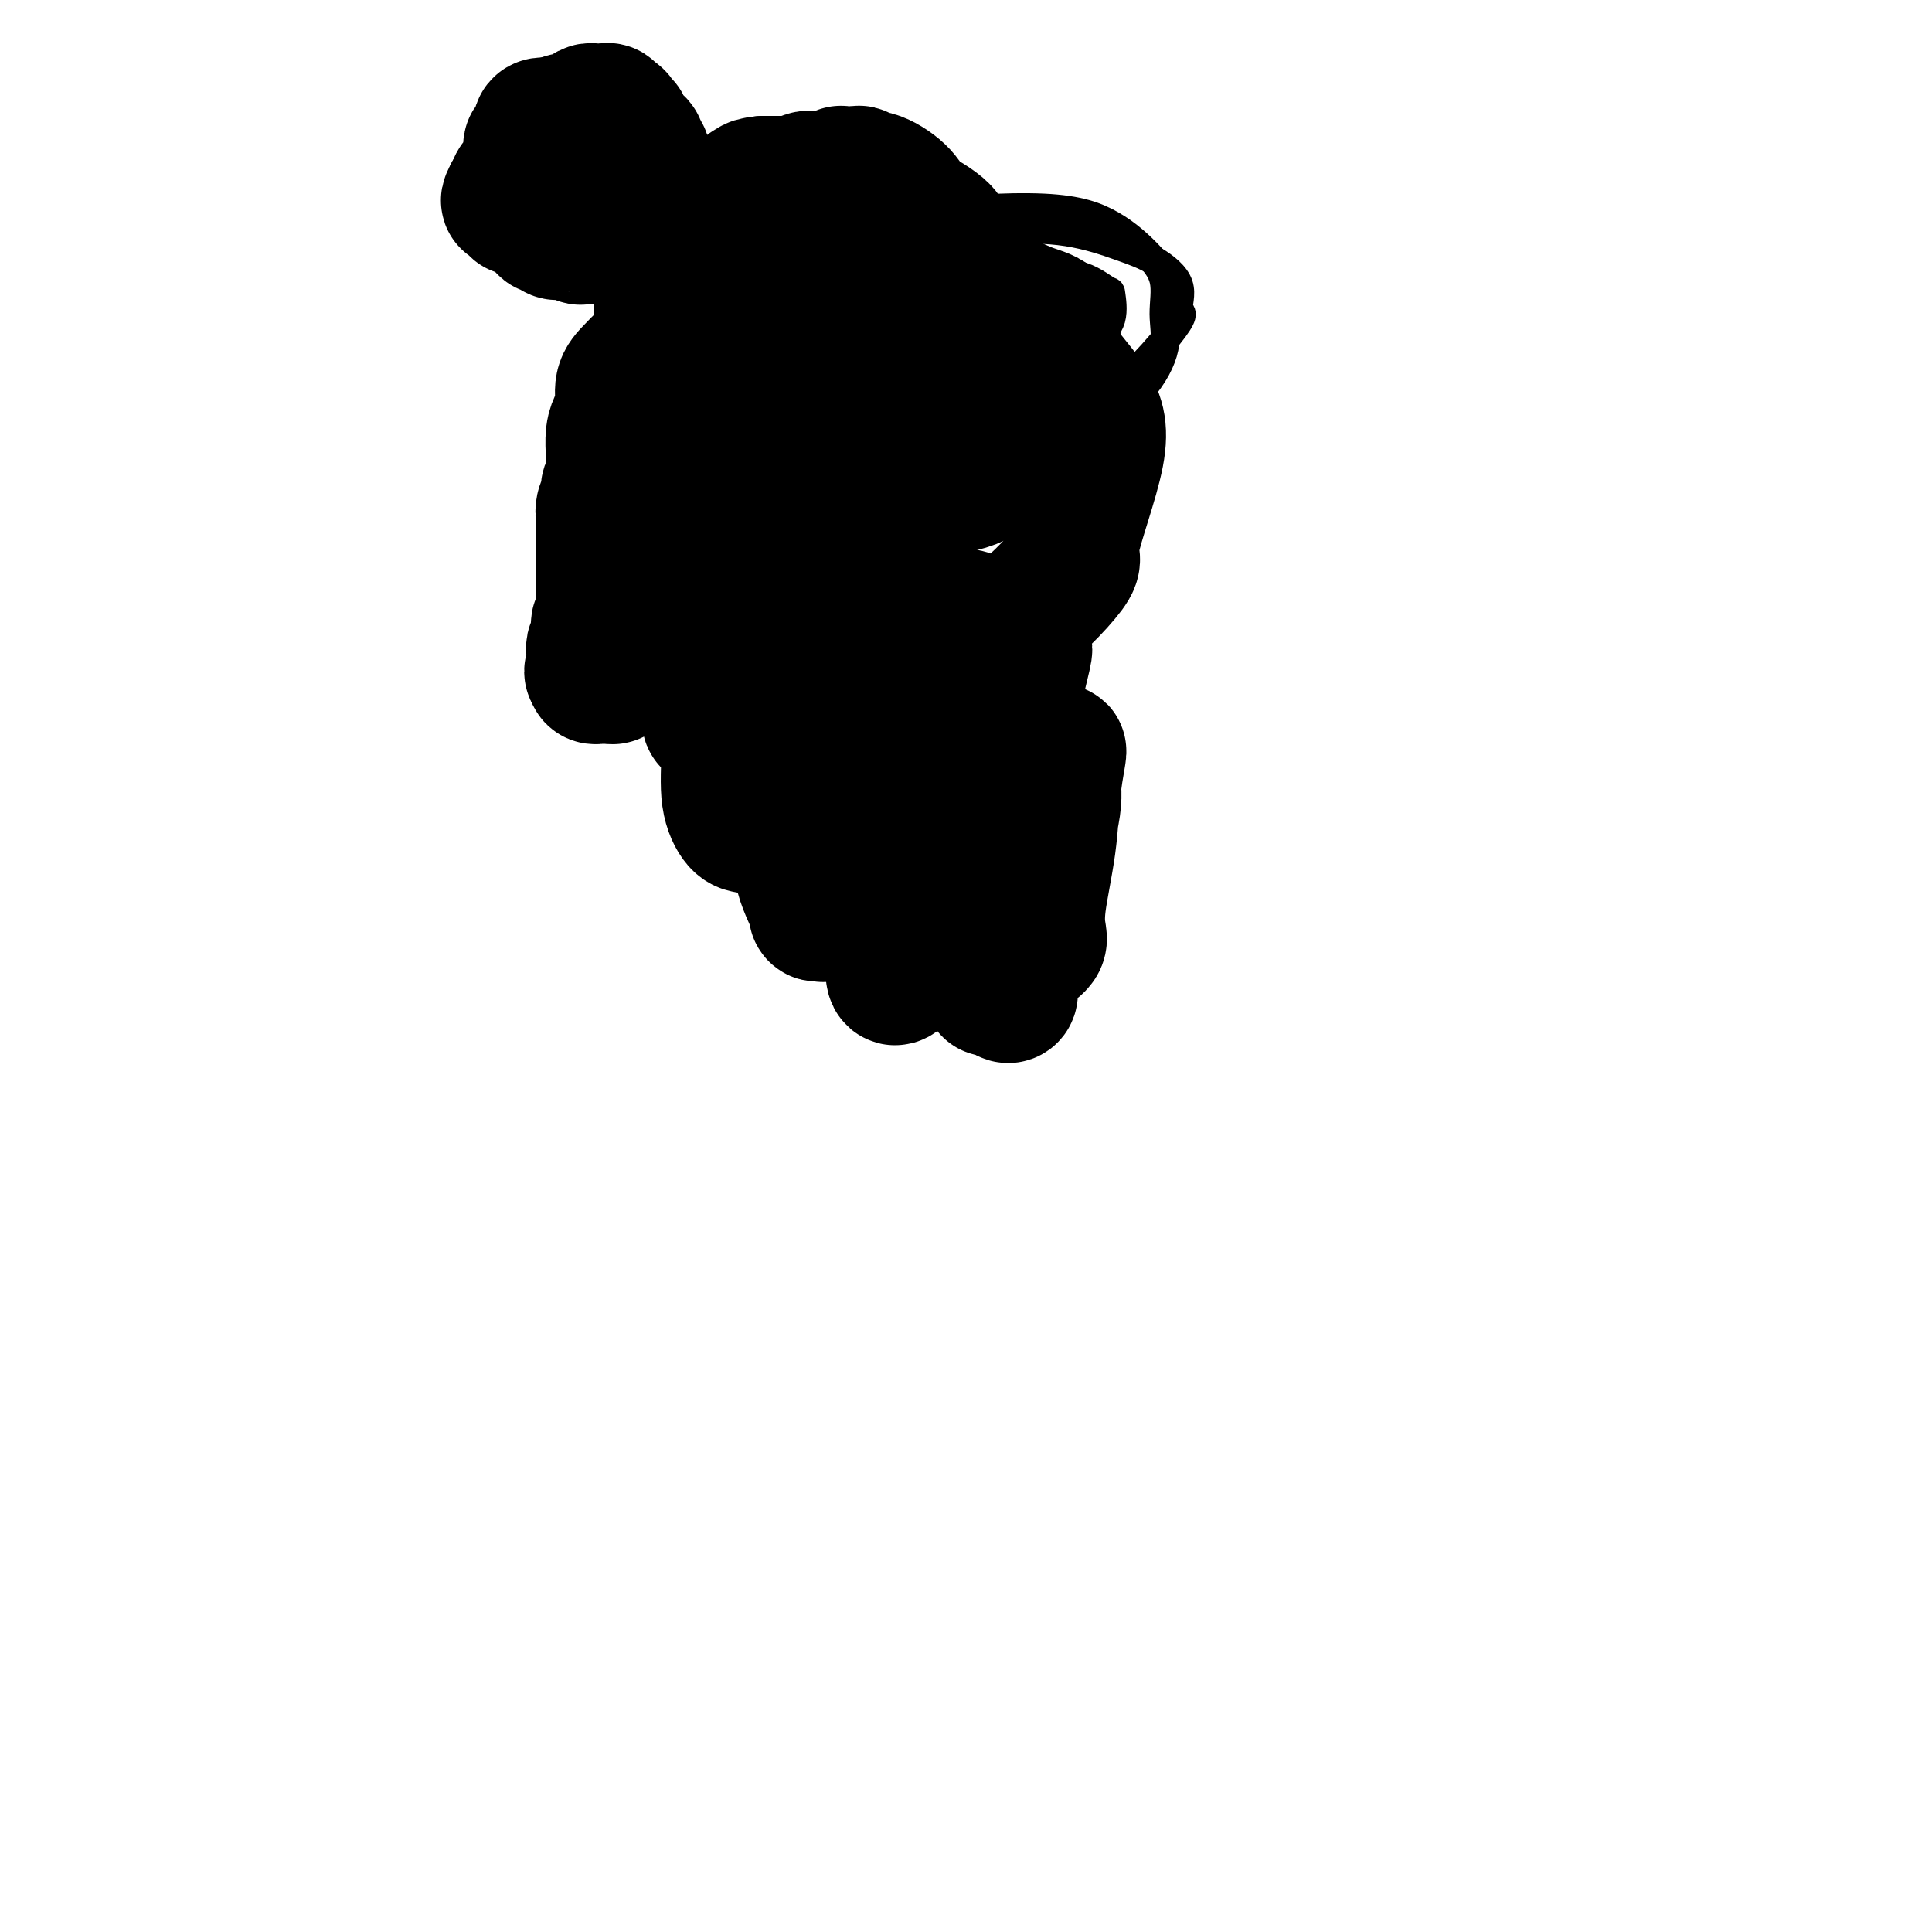 <svg viewBox='0 0 400 400' version='1.1' xmlns='http://www.w3.org/2000/svg' xmlns:xlink='http://www.w3.org/1999/xlink'><g fill='none' stroke='#000000' stroke-width='6' stroke-linecap='round' stroke-linejoin='round'><path d='M191,56c0.114,-0.555 0.227,-1.109 0,-1c-0.227,0.109 -0.795,0.882 -2,2c-1.205,1.118 -3.047,2.580 -5,5c-1.953,2.420 -4.017,5.797 -6,9c-1.983,3.203 -3.885,6.233 -5,9c-1.115,2.767 -1.443,5.273 -2,8c-0.557,2.727 -1.344,5.676 -1,8c0.344,2.324 1.819,4.022 4,5c2.181,0.978 5.068,1.234 8,2c2.932,0.766 5.907,2.041 10,2c4.093,-0.041 9.302,-1.397 15,-4c5.698,-2.603 11.883,-6.453 17,-10c5.117,-3.547 9.166,-6.792 12,-10c2.834,-3.208 4.455,-6.378 5,-9c0.545,-2.622 0.015,-4.697 0,-7c-0.015,-2.303 0.487,-4.833 0,-7c-0.487,-2.167 -1.961,-3.972 -4,-6c-2.039,-2.028 -4.641,-4.279 -8,-6c-3.359,-1.721 -7.474,-2.913 -16,-3c-8.526,-0.087 -21.461,0.931 -30,2c-8.539,1.069 -12.681,2.188 -16,4c-3.319,1.812 -5.813,4.317 -8,7c-2.187,2.683 -4.066,5.545 -5,8c-0.934,2.455 -0.921,4.503 0,7c0.921,2.497 2.752,5.442 6,8c3.248,2.558 7.913,4.727 13,7c5.087,2.273 10.596,4.649 17,5c6.404,0.351 13.702,-1.325 21,-3'/><path d='M211,88c6.201,-0.735 11.203,-1.071 17,-5c5.797,-3.929 12.390,-11.450 15,-15c2.610,-3.550 1.237,-3.130 1,-4c-0.237,-0.870 0.661,-3.031 0,-5c-0.661,-1.969 -2.881,-3.745 -5,-5c-2.119,-1.255 -4.138,-1.987 -7,-3c-2.862,-1.013 -6.568,-2.306 -11,-3c-4.432,-0.694 -9.591,-0.787 -14,0c-4.409,0.787 -8.068,2.455 -11,4c-2.932,1.545 -5.138,2.966 -7,5c-1.862,2.034 -3.381,4.682 -4,7c-0.619,2.318 -0.339,4.307 0,6c0.339,1.693 0.736,3.090 2,4c1.264,0.910 3.394,1.334 6,2c2.606,0.666 5.689,1.575 11,1c5.311,-0.575 12.849,-2.634 17,-4c4.151,-1.366 4.915,-2.038 6,-3c1.085,-0.962 2.491,-2.215 3,-4c0.509,-1.785 0.119,-4.103 0,-5c-0.119,-0.897 0.032,-0.374 -1,-1c-1.032,-0.626 -3.247,-2.401 -6,-3c-2.753,-0.599 -6.044,-0.021 -9,0c-2.956,0.021 -5.577,-0.517 -8,0c-2.423,0.517 -4.650,2.087 -6,4c-1.350,1.913 -1.825,4.169 -2,5c-0.175,0.831 -0.050,0.237 0,0c0.050,-0.237 0.025,-0.119 0,0'/></g>
<g fill='none' stroke='#000000' stroke-width='28' stroke-linecap='round' stroke-linejoin='round'><path d='M194,80c0.006,-0.392 0.013,-0.785 0,-1c-0.013,-0.215 -0.045,-0.254 0,-1c0.045,-0.746 0.166,-2.201 0,-3c-0.166,-0.799 -0.618,-0.942 -1,-1c-0.382,-0.058 -0.695,-0.033 -1,0c-0.305,0.033 -0.604,0.072 -1,0c-0.396,-0.072 -0.891,-0.255 -2,2c-1.109,2.255 -2.833,6.949 -4,10c-1.167,3.051 -1.776,4.459 -2,6c-0.224,1.541 -0.061,3.215 0,5c0.061,1.785 0.021,3.681 0,5c-0.021,1.319 -0.024,2.062 0,4c0.024,1.938 0.073,5.069 1,8c0.927,2.931 2.731,5.660 5,8c2.269,2.340 5.002,4.292 7,5c1.998,0.708 3.262,0.173 5,1c1.738,0.827 3.949,3.015 8,1c4.051,-2.015 9.943,-8.234 12,-11c2.057,-2.766 0.281,-2.079 1,-6c0.719,-3.921 3.933,-12.449 5,-18c1.067,-5.551 -0.013,-8.123 -2,-11c-1.987,-2.877 -4.883,-6.058 -7,-9c-2.117,-2.942 -3.457,-5.646 -6,-8c-2.543,-2.354 -6.290,-4.360 -9,-6c-2.710,-1.640 -4.383,-2.915 -7,-4c-2.617,-1.085 -6.179,-1.978 -9,-2c-2.821,-0.022 -4.900,0.829 -7,2c-2.100,1.171 -4.219,2.661 -6,5c-1.781,2.339 -3.223,5.525 -4,9c-0.777,3.475 -0.888,7.237 -1,11'/><path d='M169,81c-0.004,3.129 0.485,5.451 2,8c1.515,2.549 4.056,5.325 6,7c1.944,1.675 3.292,2.250 5,3c1.708,0.750 3.775,1.677 7,2c3.225,0.323 7.606,0.044 11,-1c3.394,-1.044 5.799,-2.852 8,-5c2.201,-2.148 4.197,-4.634 6,-7c1.803,-2.366 3.412,-4.611 4,-7c0.588,-2.389 0.156,-4.924 0,-7c-0.156,-2.076 -0.035,-3.695 0,-5c0.035,-1.305 -0.017,-2.295 -1,-3c-0.983,-0.705 -2.896,-1.125 -5,-2c-2.104,-0.875 -4.400,-2.203 -9,-3c-4.600,-0.797 -11.506,-1.061 -16,0c-4.494,1.061 -6.577,3.448 -9,5c-2.423,1.552 -5.188,2.268 -7,4c-1.812,1.732 -2.672,4.478 -3,7c-0.328,2.522 -0.123,4.820 0,6c0.123,1.180 0.165,1.242 1,2c0.835,0.758 2.464,2.212 4,3c1.536,0.788 2.979,0.911 5,1c2.021,0.089 4.618,0.144 7,0c2.382,-0.144 4.547,-0.487 7,-2c2.453,-1.513 5.194,-4.197 7,-7c1.806,-2.803 2.677,-5.724 3,-7c0.323,-1.276 0.098,-0.908 0,-3c-0.098,-2.092 -0.071,-6.643 0,-9c0.071,-2.357 0.184,-2.518 0,-3c-0.184,-0.482 -0.665,-1.284 -1,-2c-0.335,-0.716 -0.524,-1.348 -1,-2c-0.476,-0.652 -1.238,-1.326 -2,-2'/><path d='M198,52c-1.105,-1.036 -1.869,-0.626 -2,-1c-0.131,-0.374 0.370,-1.534 -1,-3c-1.370,-1.466 -4.609,-3.239 -6,-4c-1.391,-0.761 -0.932,-0.509 -1,-1c-0.068,-0.491 -0.662,-1.725 -2,-3c-1.338,-1.275 -3.419,-2.590 -5,-3c-1.581,-0.410 -2.661,0.086 -3,0c-0.339,-0.086 0.063,-0.755 0,-1c-0.063,-0.245 -0.589,-0.067 -1,0c-0.411,0.067 -0.705,0.022 -1,0c-0.295,-0.022 -0.590,-0.020 -1,0c-0.410,0.020 -0.936,0.058 -1,0c-0.064,-0.058 0.332,-0.212 0,0c-0.332,0.212 -1.394,0.789 -2,1c-0.606,0.211 -0.758,0.056 -1,0c-0.242,-0.056 -0.576,-0.011 -1,0c-0.424,0.011 -0.938,-0.011 -1,0c-0.062,0.011 0.327,0.056 0,0c-0.327,-0.056 -1.372,-0.211 -2,0c-0.628,0.211 -0.840,0.789 -1,1c-0.160,0.211 -0.270,0.057 -1,0c-0.730,-0.057 -2.081,-0.015 -3,0c-0.919,0.015 -1.405,0.004 -2,0c-0.595,-0.004 -1.297,-0.002 -2,0'/><path d='M158,38c-3.725,0.381 -1.538,0.833 -1,1c0.538,0.167 -0.573,0.049 -1,0c-0.427,-0.049 -0.170,-0.028 0,0c0.170,0.028 0.253,0.063 0,0c-0.253,-0.063 -0.842,-0.224 -1,0c-0.158,0.224 0.115,0.833 0,1c-0.115,0.167 -0.618,-0.109 -1,0c-0.382,0.109 -0.641,0.603 -1,1c-0.359,0.397 -0.817,0.698 -1,1c-0.183,0.302 -0.092,0.606 0,1c0.092,0.394 0.183,0.879 0,1c-0.183,0.121 -0.642,-0.122 -1,0c-0.358,0.122 -0.617,0.607 -1,1c-0.383,0.393 -0.891,0.693 -1,1c-0.109,0.307 0.181,0.621 0,1c-0.181,0.379 -0.832,0.823 -1,1c-0.168,0.177 0.147,0.086 0,0c-0.147,-0.086 -0.756,-0.167 -1,0c-0.244,0.167 -0.122,0.584 0,1'/><path d='M147,49c-1.737,1.653 -0.578,0.285 0,0c0.578,-0.285 0.576,0.512 0,1c-0.576,0.488 -1.727,0.667 -2,1c-0.273,0.333 0.330,0.821 0,1c-0.330,0.179 -1.594,0.048 -2,0c-0.406,-0.048 0.046,-0.012 0,0c-0.046,0.012 -0.591,0.000 -1,0c-0.409,-0.000 -0.683,0.011 -1,0c-0.317,-0.011 -0.677,-0.044 -1,0c-0.323,0.044 -0.609,0.166 -1,0c-0.391,-0.166 -0.888,-0.620 -1,-1c-0.112,-0.380 0.162,-0.688 0,-1c-0.162,-0.312 -0.760,-0.629 -1,-1c-0.240,-0.371 -0.121,-0.796 0,-1c0.121,-0.204 0.244,-0.189 0,-1c-0.244,-0.811 -0.854,-2.450 -1,-3c-0.146,-0.550 0.171,-0.010 0,0c-0.171,0.010 -0.830,-0.508 -1,-1c-0.170,-0.492 0.151,-0.957 0,-1c-0.151,-0.043 -0.773,0.336 -1,0c-0.227,-0.336 -0.060,-1.385 0,-2c0.060,-0.615 0.013,-0.795 0,-1c-0.013,-0.205 0.007,-0.437 0,-1c-0.007,-0.563 -0.040,-1.459 0,-2c0.040,-0.541 0.154,-0.726 0,-1c-0.154,-0.274 -0.577,-0.637 -1,-1'/><path d='M133,34c-0.946,-2.962 -0.310,-1.368 0,-1c0.310,0.368 0.294,-0.489 0,-1c-0.294,-0.511 -0.866,-0.676 -1,-1c-0.134,-0.324 0.170,-0.806 0,-1c-0.170,-0.194 -0.815,-0.098 -1,0c-0.185,0.098 0.090,0.199 0,0c-0.090,-0.199 -0.545,-0.697 -1,-1c-0.455,-0.303 -0.909,-0.411 -1,-1c-0.091,-0.589 0.182,-1.659 0,-2c-0.182,-0.341 -0.818,0.049 -1,0c-0.182,-0.049 0.092,-0.535 0,-1c-0.092,-0.465 -0.549,-0.909 -1,-1c-0.451,-0.091 -0.894,0.172 -1,0c-0.106,-0.172 0.126,-0.779 0,-1c-0.126,-0.221 -0.610,-0.057 -1,0c-0.390,0.057 -0.685,0.005 -1,0c-0.315,-0.005 -0.651,0.036 -1,0c-0.349,-0.036 -0.710,-0.149 -1,0c-0.290,0.149 -0.508,0.562 -1,1c-0.492,0.438 -1.259,0.902 -2,1c-0.741,0.098 -1.455,-0.170 -2,0c-0.545,0.170 -0.919,0.777 -1,1c-0.081,0.223 0.132,0.060 0,0c-0.132,-0.060 -0.609,-0.017 -1,0c-0.391,0.017 -0.695,0.009 -1,0'/><path d='M114,26c-2.178,0.322 -1.124,0.127 -1,0c0.124,-0.127 -0.684,-0.188 -1,0c-0.316,0.188 -0.141,0.624 0,1c0.141,0.376 0.248,0.692 0,1c-0.248,0.308 -0.851,0.607 -1,1c-0.149,0.393 0.156,0.879 0,1c-0.156,0.121 -0.774,-0.123 -1,0c-0.226,0.123 -0.060,0.611 0,1c0.060,0.389 0.013,0.677 0,1c-0.013,0.323 0.006,0.682 0,1c-0.006,0.318 -0.039,0.597 0,1c0.039,0.403 0.150,0.930 0,1c-0.150,0.070 -0.562,-0.317 -1,0c-0.438,0.317 -0.901,1.338 -1,2c-0.099,0.662 0.167,0.965 0,1c-0.167,0.035 -0.766,-0.197 -1,0c-0.234,0.197 -0.101,0.822 0,1c0.101,0.178 0.172,-0.092 0,0c-0.172,0.092 -0.586,0.546 -1,1'/><path d='M106,40c-1.298,2.404 -0.542,1.415 0,1c0.542,-0.415 0.871,-0.256 1,0c0.129,0.256 0.058,0.608 0,1c-0.058,0.392 -0.104,0.823 0,1c0.104,0.177 0.357,0.100 1,0c0.643,-0.100 1.674,-0.221 2,0c0.326,0.221 -0.053,0.785 0,1c0.053,0.215 0.539,0.081 1,0c0.461,-0.081 0.897,-0.109 1,0c0.103,0.109 -0.127,0.355 0,1c0.127,0.645 0.611,1.690 1,2c0.389,0.310 0.682,-0.113 1,0c0.318,0.113 0.662,0.763 1,1c0.338,0.237 0.669,0.063 1,0c0.331,-0.063 0.662,-0.013 1,0c0.338,0.013 0.682,-0.011 1,0c0.318,0.011 0.609,0.055 1,0c0.391,-0.055 0.882,-0.211 1,0c0.118,0.211 -0.139,0.789 0,1c0.139,0.211 0.673,0.057 1,0c0.327,-0.057 0.449,-0.015 1,0c0.551,0.015 1.533,0.004 2,0c0.467,-0.004 0.419,-0.001 1,0c0.581,0.001 1.790,0.001 3,0'/><path d='M128,49c2.586,0.311 2.051,0.087 2,0c-0.051,-0.087 0.382,-0.038 1,0c0.618,0.038 1.423,0.065 2,0c0.577,-0.065 0.928,-0.224 1,0c0.072,0.224 -0.135,0.830 0,1c0.135,0.170 0.610,-0.095 1,0c0.390,0.095 0.693,0.550 1,1c0.307,0.450 0.618,0.894 1,1c0.382,0.106 0.834,-0.127 1,0c0.166,0.127 0.044,0.612 0,1c-0.044,0.388 -0.012,0.677 0,1c0.012,0.323 0.003,0.678 0,1c-0.003,0.322 0.000,0.610 0,1c-0.000,0.390 -0.004,0.883 0,1c0.004,0.117 0.015,-0.141 0,0c-0.015,0.141 -0.057,0.682 0,1c0.057,0.318 0.211,0.414 0,1c-0.211,0.586 -0.789,1.663 -1,2c-0.211,0.337 -0.057,-0.065 0,0c0.057,0.065 0.015,0.595 0,1c-0.015,0.405 -0.004,0.683 0,1c0.004,0.317 0.001,0.673 0,1c-0.001,0.327 -0.000,0.627 0,1c0.000,0.373 0.000,0.821 0,1c-0.000,0.179 -0.000,0.090 0,0'/><path d='M137,66c-0.155,2.189 -0.041,1.160 0,1c0.041,-0.160 0.011,0.548 0,1c-0.011,0.452 -0.002,0.647 0,1c0.002,0.353 -0.004,0.863 0,1c0.004,0.137 0.016,-0.099 0,0c-0.016,0.099 -0.061,0.533 0,1c0.061,0.467 0.226,0.965 0,1c-0.226,0.035 -0.844,-0.394 -1,0c-0.156,0.394 0.151,1.611 0,2c-0.151,0.389 -0.758,-0.051 -1,0c-0.242,0.051 -0.117,0.592 0,1c0.117,0.408 0.228,0.683 0,1c-0.228,0.317 -0.793,0.676 -1,1c-0.207,0.324 -0.055,0.612 0,1c0.055,0.388 0.015,0.877 0,1c-0.015,0.123 -0.004,-0.121 0,0c0.004,0.121 0.001,0.606 0,1c-0.001,0.394 -0.000,0.697 0,1c0.000,0.303 0.000,0.606 0,1c-0.000,0.394 -0.000,0.879 0,1c0.000,0.121 0.000,-0.122 0,0c-0.000,0.122 -0.000,0.610 0,1c0.000,0.390 0.000,0.682 0,1c-0.000,0.318 -0.000,0.662 0,1c0.000,0.338 0.000,0.669 0,1'/><path d='M134,87c-0.464,3.201 -0.125,0.703 0,0c0.125,-0.703 0.034,0.390 0,1c-0.034,0.610 -0.013,0.738 0,1c0.013,0.262 0.017,0.658 0,1c-0.017,0.342 -0.056,0.631 0,1c0.056,0.369 0.207,0.820 0,1c-0.207,0.180 -0.772,0.089 -1,0c-0.228,-0.089 -0.117,-0.177 0,0c0.117,0.177 0.241,0.620 0,1c-0.241,0.380 -0.849,0.697 -1,1c-0.151,0.303 0.153,0.590 0,1c-0.153,0.410 -0.763,0.941 -1,1c-0.237,0.059 -0.102,-0.355 0,0c0.102,0.355 0.171,1.478 0,2c-0.171,0.522 -0.582,0.445 -1,1c-0.418,0.555 -0.844,1.744 -1,3c-0.156,1.256 -0.042,2.579 0,3c0.042,0.421 0.011,-0.060 0,0c-0.011,0.060 -0.003,0.660 0,1c0.003,0.340 0.001,0.420 0,1c-0.001,0.580 -0.000,1.661 0,2c0.000,0.339 0.000,-0.064 0,0c-0.000,0.064 -0.000,0.594 0,1c0.000,0.406 0.000,0.686 0,1c-0.000,0.314 -0.000,0.661 0,1c0.000,0.339 0.000,0.668 0,1c-0.000,0.332 -0.000,0.666 0,1'/><path d='M129,114c-0.774,4.548 -0.207,2.418 0,2c0.207,-0.418 0.056,0.875 0,2c-0.056,1.125 -0.015,2.080 0,3c0.015,0.920 0.004,1.804 0,2c-0.004,0.196 -0.001,-0.294 0,0c0.001,0.294 0.000,1.374 0,2c-0.000,0.626 -0.000,0.798 0,1c0.000,0.202 0.000,0.434 0,1c-0.000,0.566 -0.000,1.465 0,2c0.000,0.535 0.001,0.707 0,1c-0.001,0.293 -0.004,0.709 0,1c0.004,0.291 0.015,0.459 0,1c-0.015,0.541 -0.055,1.454 0,2c0.055,0.546 0.207,0.723 0,1c-0.207,0.277 -0.773,0.652 -1,1c-0.227,0.348 -0.116,0.668 0,1c0.116,0.332 0.237,0.678 0,1c-0.237,0.322 -0.833,0.622 -1,1c-0.167,0.378 0.096,0.833 0,1c-0.096,0.167 -0.551,0.045 -1,0c-0.449,-0.045 -0.891,-0.015 -1,0c-0.109,0.015 0.115,0.014 0,0c-0.115,-0.014 -0.569,-0.042 -1,0c-0.431,0.042 -0.837,0.155 -1,0c-0.163,-0.155 -0.081,-0.577 0,-1'/><path d='M123,139c-0.928,0.436 -0.248,-0.474 0,-1c0.248,-0.526 0.066,-0.667 0,-1c-0.066,-0.333 -0.014,-0.858 0,-1c0.014,-0.142 -0.010,0.099 0,0c0.010,-0.099 0.055,-0.538 0,-1c-0.055,-0.462 -0.211,-0.946 0,-1c0.211,-0.054 0.789,0.322 1,0c0.211,-0.322 0.056,-1.343 0,-2c-0.056,-0.657 -0.011,-0.949 0,-1c0.011,-0.051 -0.011,0.141 0,0c0.011,-0.141 0.056,-0.615 0,-1c-0.056,-0.385 -0.211,-0.680 0,-1c0.211,-0.320 0.789,-0.663 1,-1c0.211,-0.337 0.057,-0.668 0,-1c-0.057,-0.332 -0.015,-0.665 0,-1c0.015,-0.335 0.004,-0.671 0,-1c-0.004,-0.329 -0.001,-0.652 0,-1c0.001,-0.348 0.000,-0.723 0,-1c-0.000,-0.277 -0.000,-0.458 0,-1c0.000,-0.542 0.000,-1.445 0,-2c-0.000,-0.555 -0.000,-0.762 0,-1c0.000,-0.238 0.000,-0.509 0,-1c-0.000,-0.491 -0.000,-1.203 0,-2c0.000,-0.797 0.000,-1.677 0,-2c-0.000,-0.323 -0.000,-0.087 0,-1c0.000,-0.913 0.000,-2.975 0,-4c-0.000,-1.025 -0.000,-1.012 0,-1'/><path d='M125,108c0.327,-5.212 0.144,-2.744 0,-2c-0.144,0.744 -0.249,-0.238 0,-1c0.249,-0.762 0.851,-1.303 1,-2c0.149,-0.697 -0.156,-1.550 0,-2c0.156,-0.450 0.774,-0.498 1,-1c0.226,-0.502 0.061,-1.459 0,-2c-0.061,-0.541 -0.017,-0.665 0,-1c0.017,-0.335 0.007,-0.880 0,-1c-0.007,-0.120 -0.012,0.184 0,0c0.012,-0.184 0.040,-0.857 0,-2c-0.040,-1.143 -0.149,-2.756 0,-4c0.149,-1.244 0.555,-2.117 1,-3c0.445,-0.883 0.927,-1.775 1,-3c0.073,-1.225 -0.264,-2.782 0,-4c0.264,-1.218 1.130,-2.096 2,-3c0.870,-0.904 1.745,-1.835 3,-3c1.255,-1.165 2.890,-2.565 4,-4c1.110,-1.435 1.694,-2.905 3,-4c1.306,-1.095 3.333,-1.815 5,-3c1.667,-1.185 2.974,-2.836 4,-4c1.026,-1.164 1.771,-1.842 2,-2c0.229,-0.158 -0.060,0.202 0,0c0.060,-0.202 0.467,-0.967 1,7c0.533,7.967 1.190,24.667 1,36c-0.190,11.333 -1.228,17.299 -2,22c-0.772,4.701 -1.279,8.136 -2,11c-0.721,2.864 -1.656,5.156 -2,7c-0.344,1.844 -0.098,3.241 0,4c0.098,0.759 0.049,0.879 0,1'/><path d='M148,145c-1.328,7.487 -1.649,3.704 0,-2c1.649,-5.704 5.268,-13.331 8,-21c2.732,-7.669 4.578,-15.381 6,-21c1.422,-5.619 2.418,-9.146 3,-12c0.582,-2.854 0.748,-5.033 1,-6c0.252,-0.967 0.590,-0.720 1,-1c0.410,-0.280 0.893,-1.087 0,1c-0.893,2.087 -3.161,7.067 -6,15c-2.839,7.933 -6.247,18.819 -8,29c-1.753,10.181 -1.850,19.659 -2,26c-0.150,6.341 -0.354,9.547 0,12c0.354,2.453 1.264,4.153 2,5c0.736,0.847 1.297,0.841 2,1c0.703,0.159 1.548,0.483 3,-1c1.452,-1.483 3.509,-4.773 5,-6c1.491,-1.227 2.414,-0.390 4,-2c1.586,-1.610 3.833,-5.666 5,-9c1.167,-3.334 1.254,-5.946 2,-9c0.746,-3.054 2.150,-6.550 3,-9c0.850,-2.450 1.145,-3.852 1,-4c-0.145,-0.148 -0.731,0.960 -1,2c-0.269,1.040 -0.220,2.011 -1,5c-0.780,2.989 -2.390,7.994 -4,13'/><path d='M172,151c-1.663,7.203 -2.821,15.211 -4,20c-1.179,4.789 -2.381,6.358 -2,9c0.381,2.642 2.344,6.357 3,8c0.656,1.643 0.006,1.214 0,1c-0.006,-0.214 0.631,-0.212 1,0c0.369,0.212 0.469,0.633 1,0c0.531,-0.633 1.493,-2.319 3,-5c1.507,-2.681 3.560,-6.358 5,-9c1.440,-2.642 2.266,-4.251 4,-8c1.734,-3.749 4.374,-9.640 6,-14c1.626,-4.360 2.238,-7.189 3,-10c0.762,-2.811 1.675,-5.605 2,-7c0.325,-1.395 0.063,-1.392 0,-1c-0.063,0.392 0.074,1.174 -1,6c-1.074,4.826 -3.360,13.697 -5,19c-1.640,5.303 -2.633,7.040 -3,11c-0.367,3.960 -0.109,10.143 0,15c0.109,4.857 0.068,8.386 0,11c-0.068,2.614 -0.163,4.312 0,5c0.163,0.688 0.584,0.365 1,0c0.416,-0.365 0.827,-0.772 1,-1c0.173,-0.228 0.108,-0.278 1,-2c0.892,-1.722 2.740,-5.115 5,-10c2.260,-4.885 4.931,-11.263 7,-18c2.069,-6.737 3.535,-13.833 5,-19c1.465,-5.167 2.929,-8.406 4,-11c1.071,-2.594 1.750,-4.545 2,-6c0.250,-1.455 0.071,-2.416 0,-2c-0.071,0.416 -0.036,2.208 0,4'/><path d='M211,137c2.602,-6.980 0.108,1.569 -1,7c-1.108,5.431 -0.829,7.743 -1,18c-0.171,10.257 -0.791,28.458 -1,36c-0.209,7.542 -0.006,4.424 0,4c0.006,-0.424 -0.185,1.847 0,3c0.185,1.153 0.748,1.187 1,1c0.252,-0.187 0.195,-0.595 0,-1c-0.195,-0.405 -0.526,-0.809 0,-3c0.526,-2.191 1.910,-6.171 3,-10c1.090,-3.829 1.887,-7.507 3,-12c1.113,-4.493 2.544,-9.802 3,-13c0.456,-3.198 -0.062,-4.283 0,-6c0.062,-1.717 0.703,-4.064 1,-5c0.297,-0.936 0.251,-0.462 0,1c-0.251,1.462 -0.707,3.911 -1,7c-0.293,3.089 -0.423,6.818 -1,11c-0.577,4.182 -1.601,8.816 -2,12c-0.399,3.184 -0.172,4.917 0,6c0.172,1.083 0.288,1.517 0,2c-0.288,0.483 -0.980,1.015 -1,1c-0.020,-0.015 0.633,-0.579 0,-2c-0.633,-1.421 -2.551,-3.701 -4,-5c-1.449,-1.299 -2.429,-1.619 -3,-2c-0.571,-0.381 -0.735,-0.823 -1,-1c-0.265,-0.177 -0.633,-0.088 -1,0'/><path d='M205,186c-1.392,-1.356 -0.373,0.254 0,2c0.373,1.746 0.100,3.628 0,6c-0.100,2.372 -0.027,5.234 0,7c0.027,1.766 0.007,2.434 0,3c-0.007,0.566 -0.002,1.028 0,1c0.002,-0.028 0.001,-0.546 0,-1c-0.001,-0.454 -0.000,-0.844 0,-1c0.000,-0.156 0.000,-0.078 0,0'/></g>
</svg>